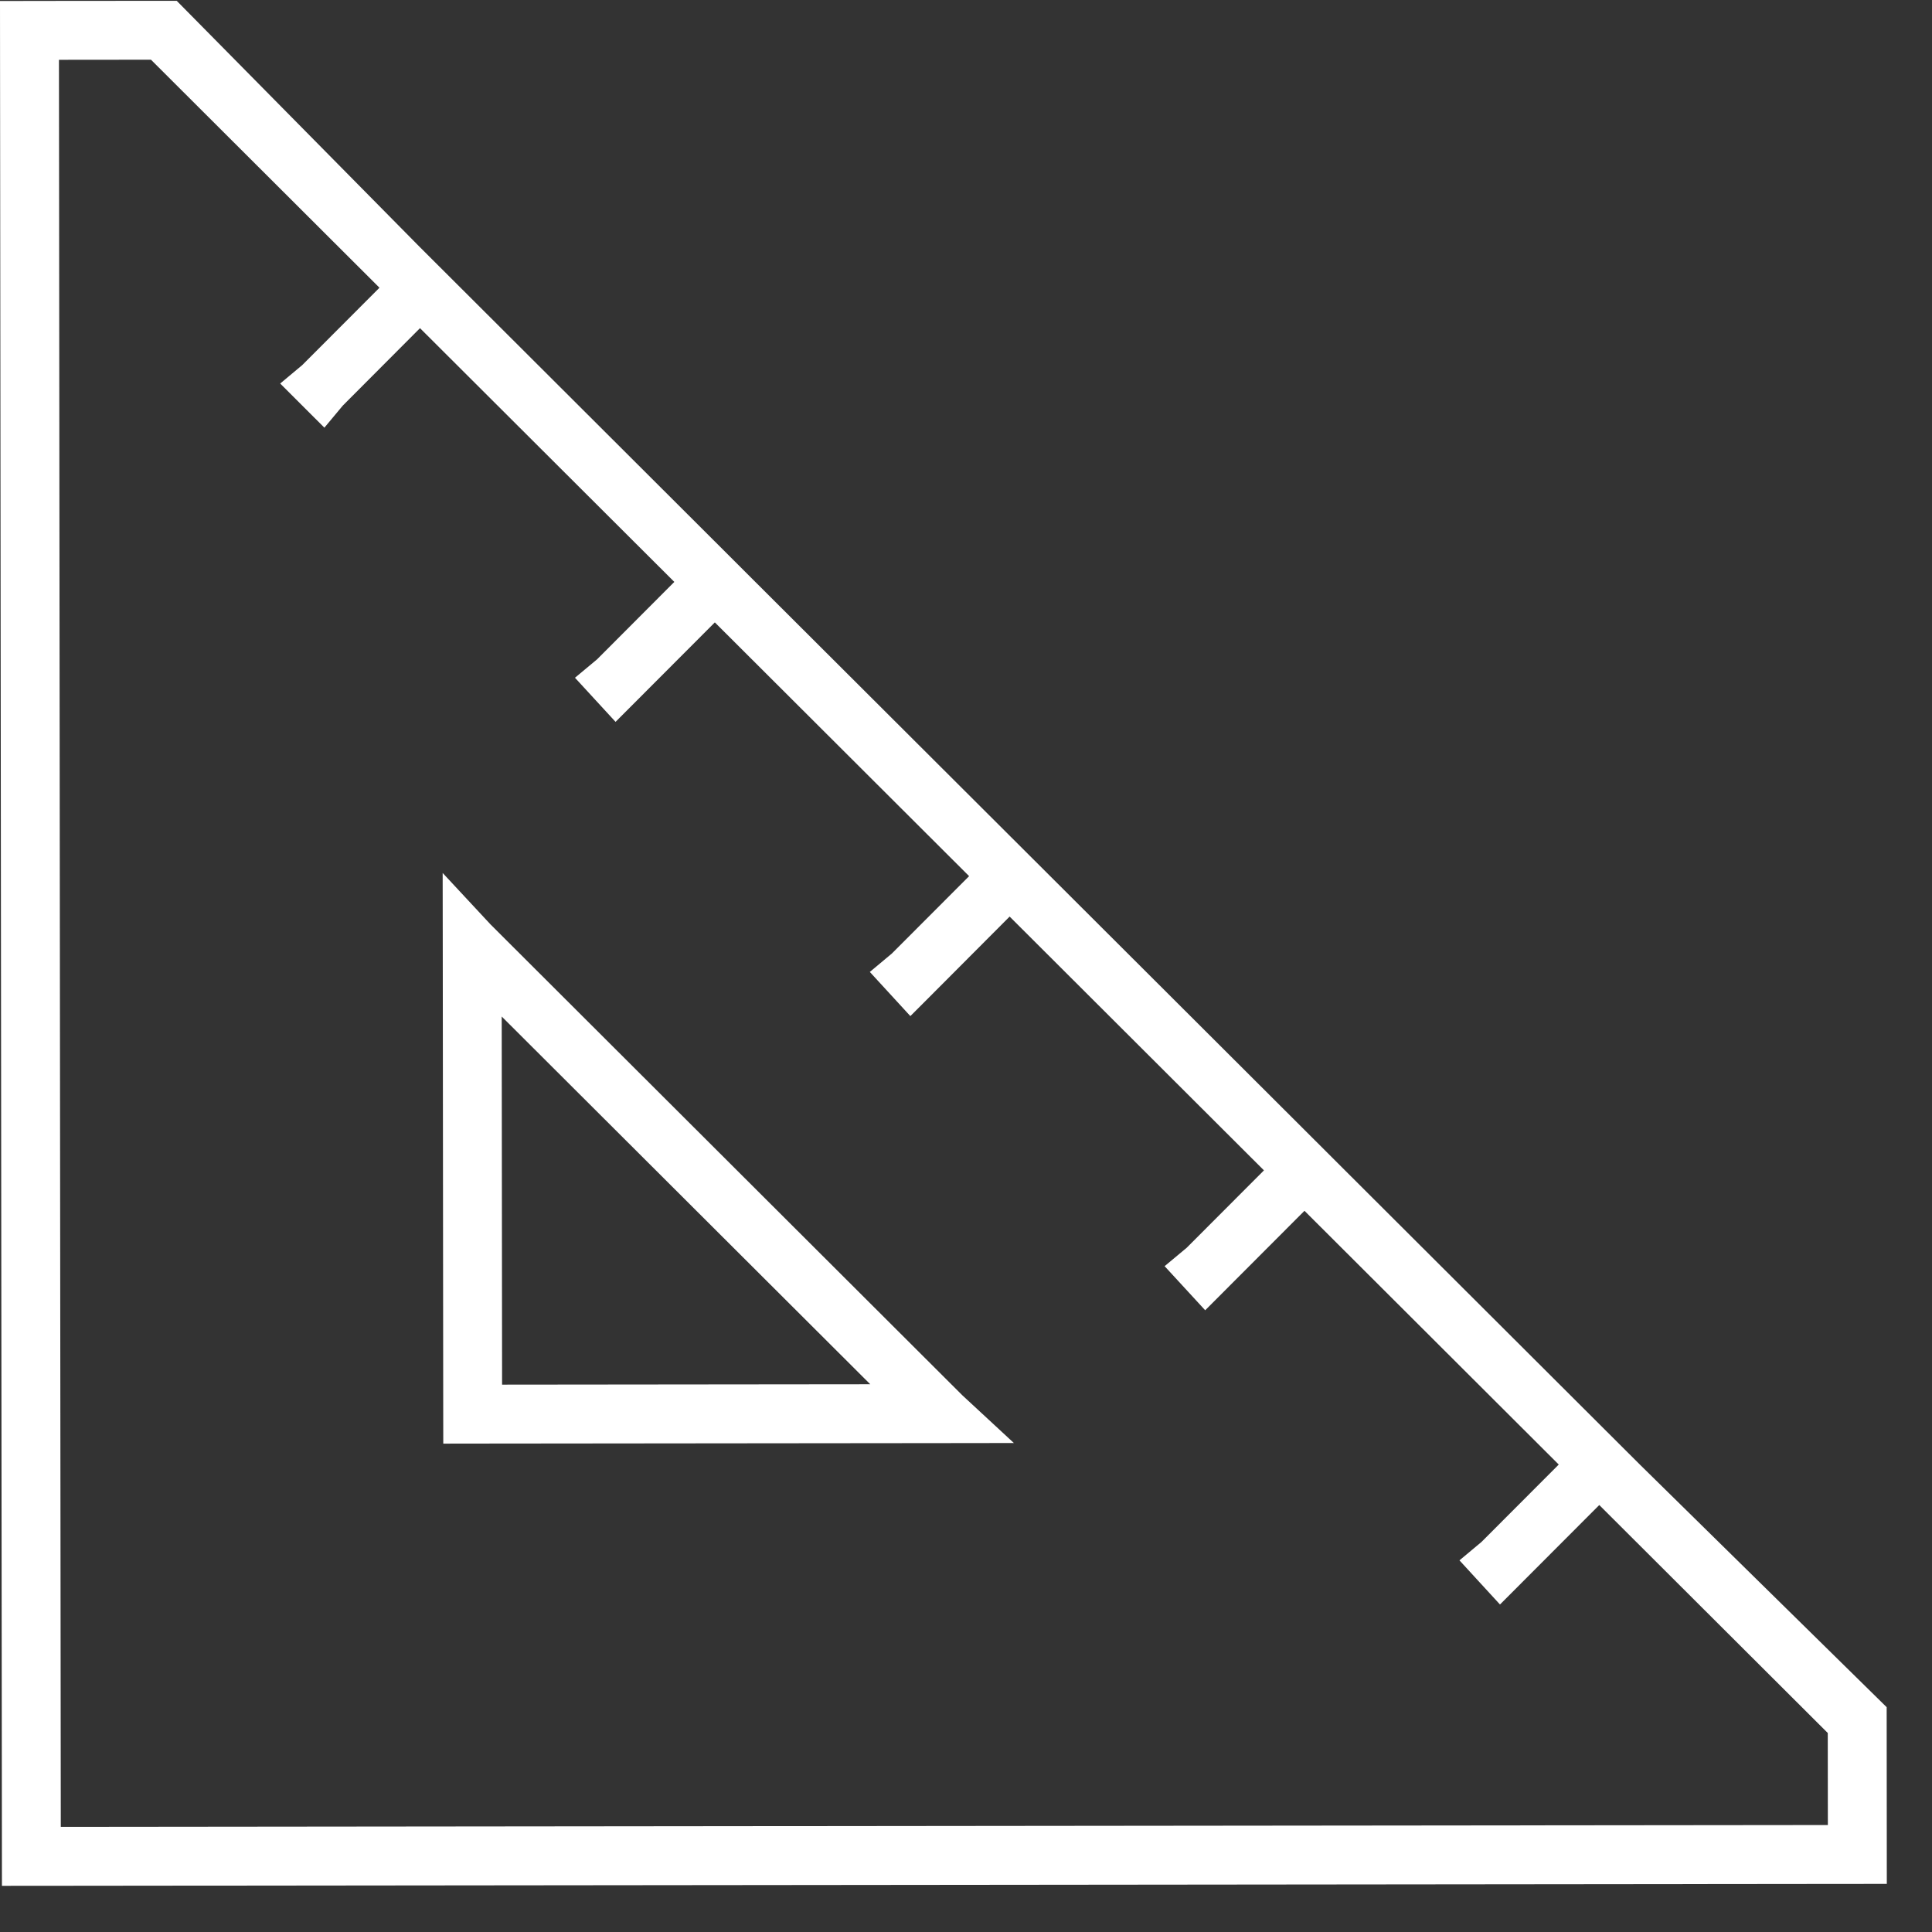 <svg width="41" height="41" viewBox="0 0 41 41" fill="none" xmlns="http://www.w3.org/2000/svg">
<rect x="0" y="0" width="41" height="41" fill="#333333" stroke="none"/>
<path d="M1.251 1.269L1.29 38.769L38.79 38.73L38.788 36.777L33.939 31.939L32.3 33.581L31.832 34.05L30.972 33.113L31.44 32.722L33.079 31.08L27.683 25.695L26.044 27.337L25.576 27.806L24.715 26.87L25.184 26.479L26.823 24.837L21.426 19.451L19.788 21.094L19.319 21.563L18.459 20.626L18.927 20.235L20.566 18.593L15.17 13.208L13.531 14.85L13.063 15.319L12.202 14.383L12.671 13.992L14.31 12.349L8.913 6.964L7.275 8.607L6.884 9.076L5.946 8.139L6.414 7.748L8.053 6.106L3.204 1.267L1.251 1.269ZM16.028 12.348L21.425 17.733L22.285 18.591L27.681 23.976L28.541 24.835L33.938 30.22L34.798 31.078L40.038 36.229L40.04 38.729L40.041 39.979L38.791 39.98L1.291 40.019L0.041 40.02L0.04 38.77L0.001 1.271L0 0.021L1.25 0.019L3.75 0.017L8.912 5.246L9.772 6.104L15.168 11.489L16.028 12.348ZM9.394 18.526L10.411 19.619L20.421 29.609L21.516 30.623L20.032 30.625L10.032 30.635L9.407 30.636L9.406 30.011L9.396 20.011L9.394 18.526ZM10.647 21.572L10.655 29.384L18.468 29.376L10.647 21.572Z" fill="white"/>
</svg>
